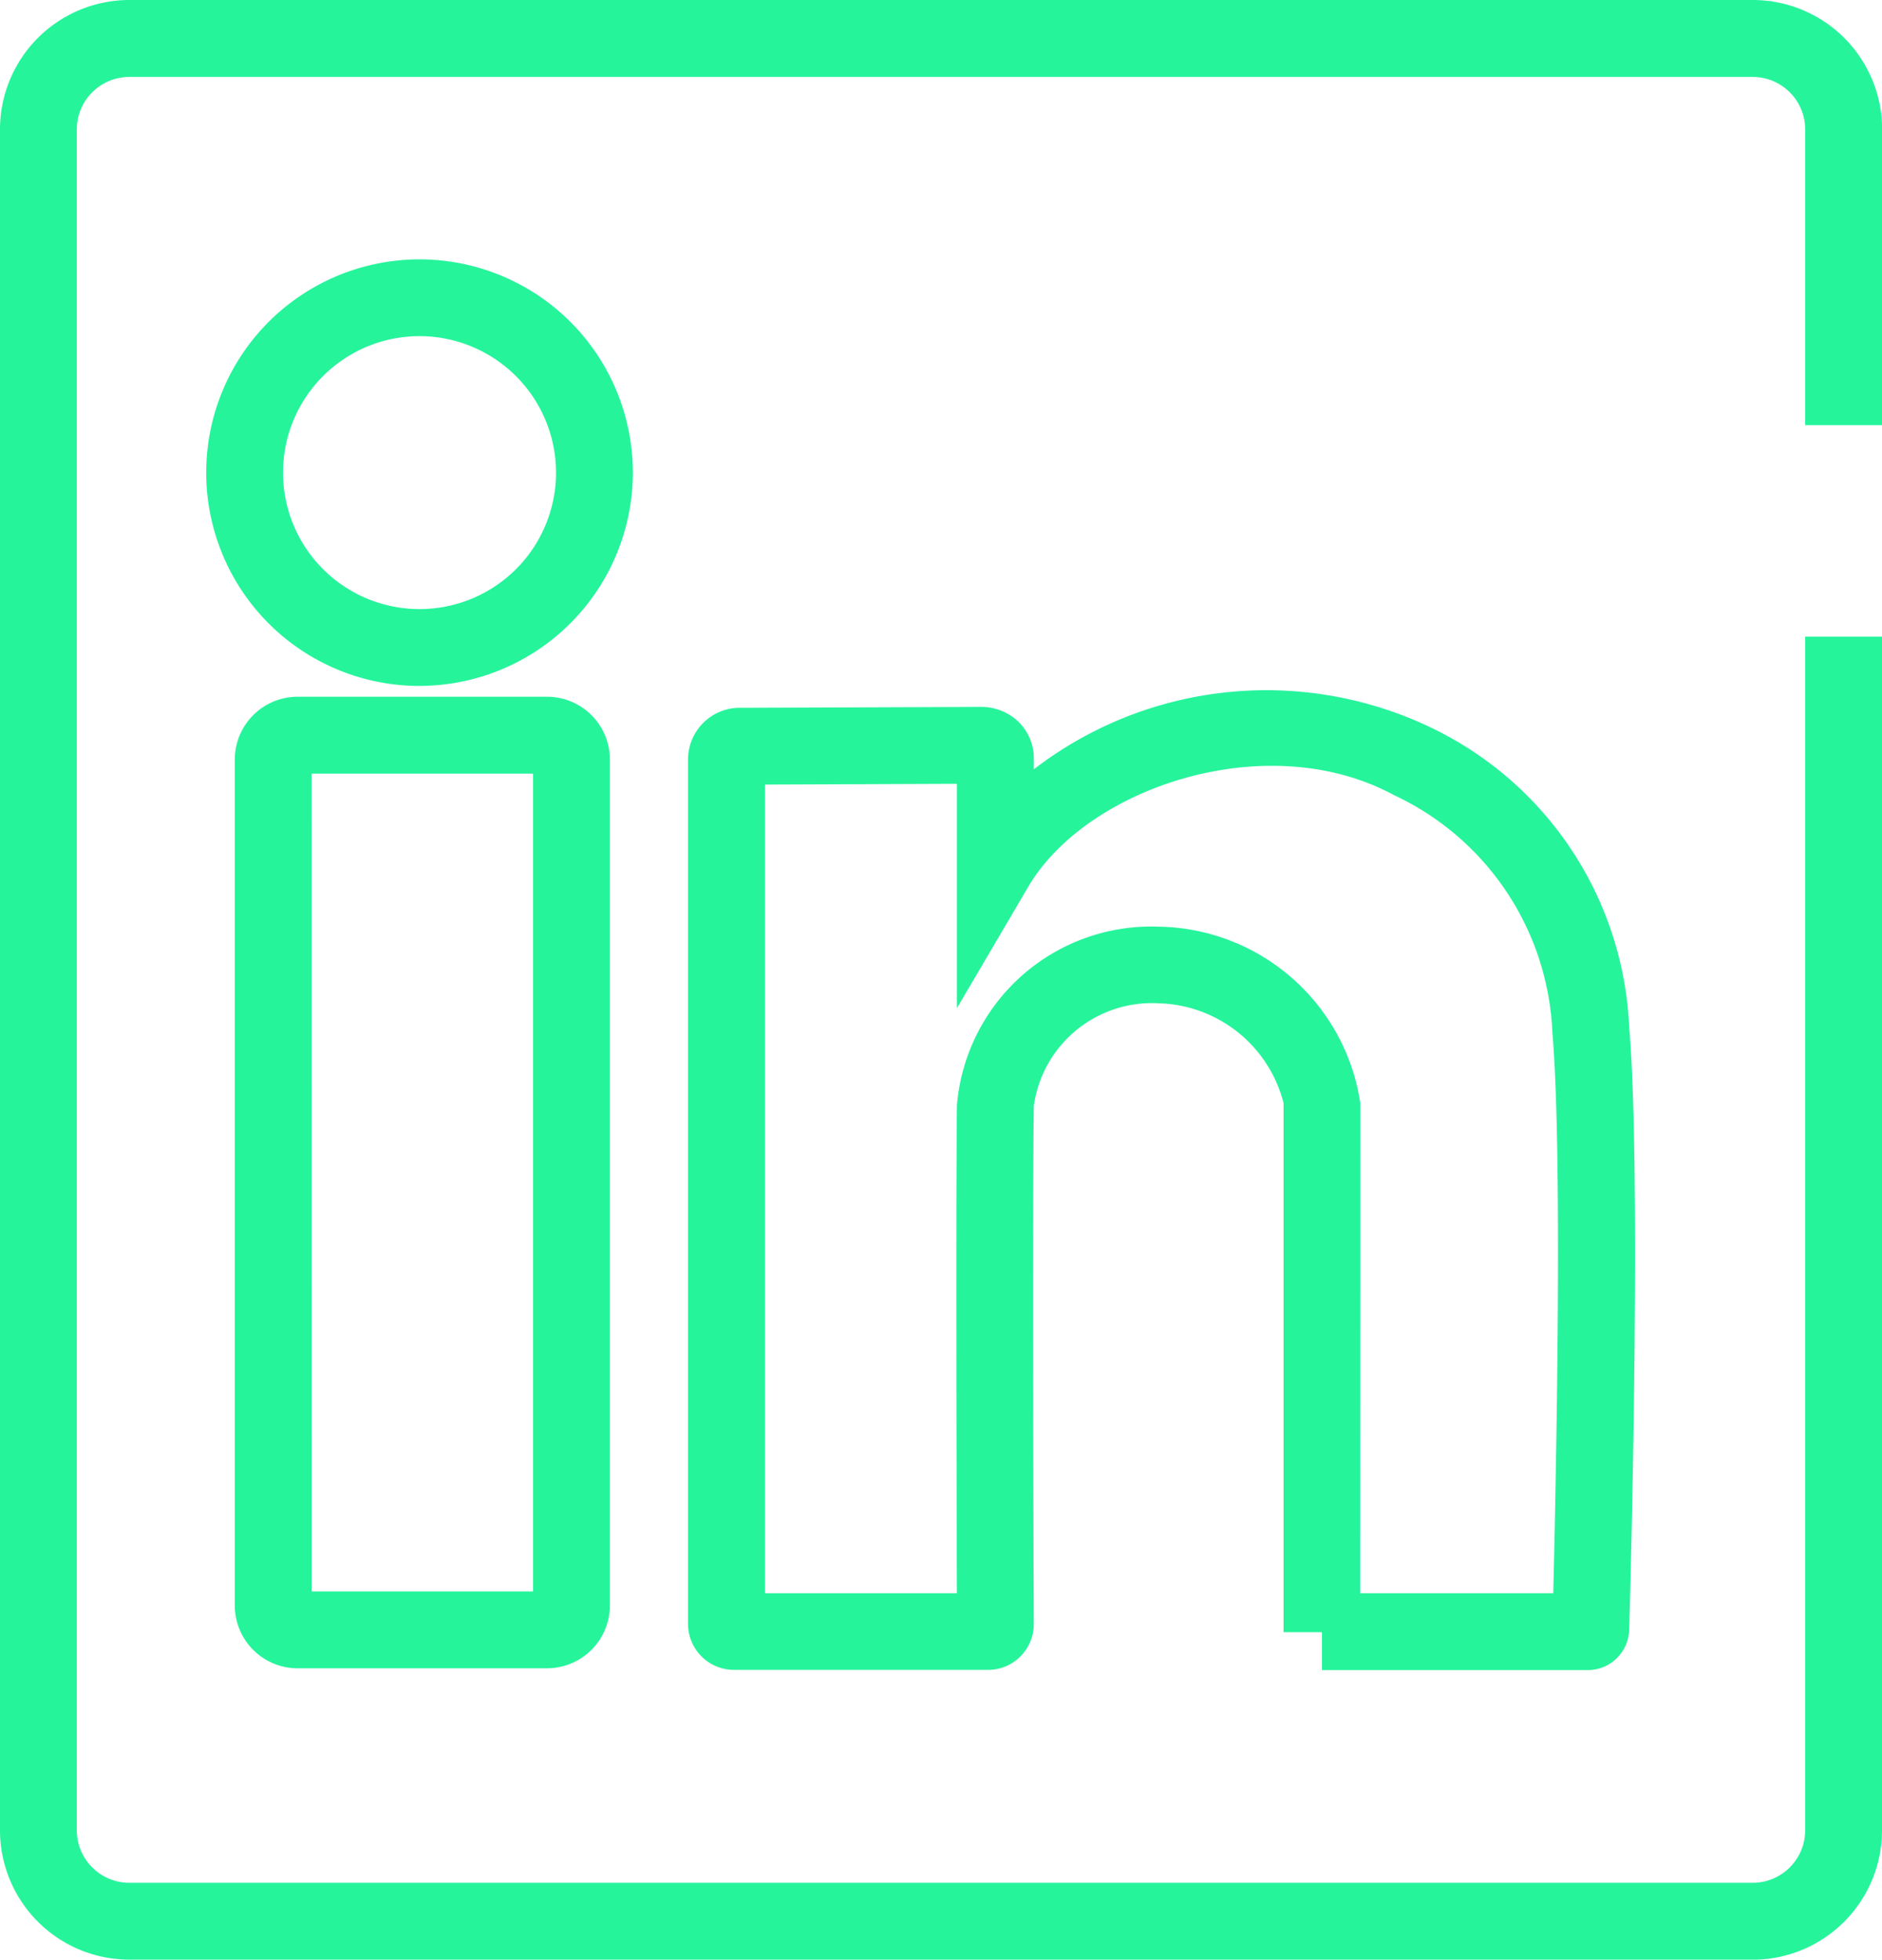 <svg xmlns="http://www.w3.org/2000/svg" xmlns:xlink="http://www.w3.org/1999/xlink" width="42.164" height="43.91" viewBox="0 0 42.164 43.91">
  <defs>
    <clipPath id="clip-path">
      <rect id="Rectangle_3219" data-name="Rectangle 3219" width="42.164" height="43.91" fill="none"/>
    </clipPath>
  </defs>
  <g id="Group_3106" data-name="Group 3106" transform="translate(0)">
    <g id="Group_3105" data-name="Group 3105" transform="translate(0)" clip-path="url(#clip-path)">
      <path id="Path_6255" data-name="Path 6255" d="M39.267,43.91H2.9a2.9,2.9,0,0,1-2.9-2.9V2.9A2.9,2.9,0,0,1,2.9,0H39.267a2.9,2.9,0,0,1,2.9,2.9V9.526H40.443V2.9a1.177,1.177,0,0,0-1.176-1.176H2.9A1.177,1.177,0,0,0,1.721,2.9V41.012A1.178,1.178,0,0,0,2.9,42.188H39.267a1.178,1.178,0,0,0,1.176-1.176V14.265h1.721V41.012a2.9,2.9,0,0,1-2.9,2.9" fill="#25f49b"/>
      <path id="Path_6256" data-name="Path 6256" d="M15.525,23.063A4.779,4.779,0,1,1,20.3,18.283a4.784,4.784,0,0,1-4.779,4.779m0-7.837a3.058,3.058,0,1,0,3.058,3.058,3.061,3.061,0,0,0-3.058-3.058" transform="translate(-6.122 -7.693)" fill="#25f49b"/>
      <path id="Path_6257" data-name="Path 6257" d="M19.221,58.048H13.632a1.409,1.409,0,0,1-1.408-1.407V37.685a1.409,1.409,0,0,1,1.408-1.407h5.589a1.409,1.409,0,0,1,1.407,1.407V56.64a1.409,1.409,0,0,1-1.407,1.407m-5.275-1.721h4.961V38H13.945Z" transform="translate(-6.964 -20.666)" fill="#25f49b"/>
      <path id="Path_6258" data-name="Path 6258" d="M55.978,57.869H50.025v-.848h-.861V45.162a2.969,2.969,0,0,0-2.8-2.233,2.673,2.673,0,0,0-2.795,2.3c-.032,2.716-.006,10.145,0,11.607a1.026,1.026,0,0,1-1.028,1.029h-5.69a1.029,1.029,0,0,1-1.028-1.028V37.464a1.158,1.158,0,0,1,1.152-1.156l5.434-.02a1.2,1.2,0,0,1,.821.337,1.148,1.148,0,0,1,.34.818v.243a8.541,8.541,0,0,1,8.893-.937,7.823,7.823,0,0,1,4.444,6.7c.279,3.246.034,12.474,0,13.516a.927.927,0,0,1-.933.905m-.787-.954v0m-4.305-.768h4.325c.059-2.428.216-9.831-.019-12.552a6.155,6.155,0,0,0-3.548-5.331c-2.856-1.545-6.891-.164-8.193,2.049l-1.6,2.724V38.011l-4.3.017v18.12h4.3c-.008-2.369-.025-8.511,0-10.936a4.37,4.37,0,0,1,4.516-4,4.64,4.64,0,0,1,4.521,3.954Z" transform="translate(-20.408 -20.448)" fill="#25f49b"/>
    </g>
  </g>
</svg>
